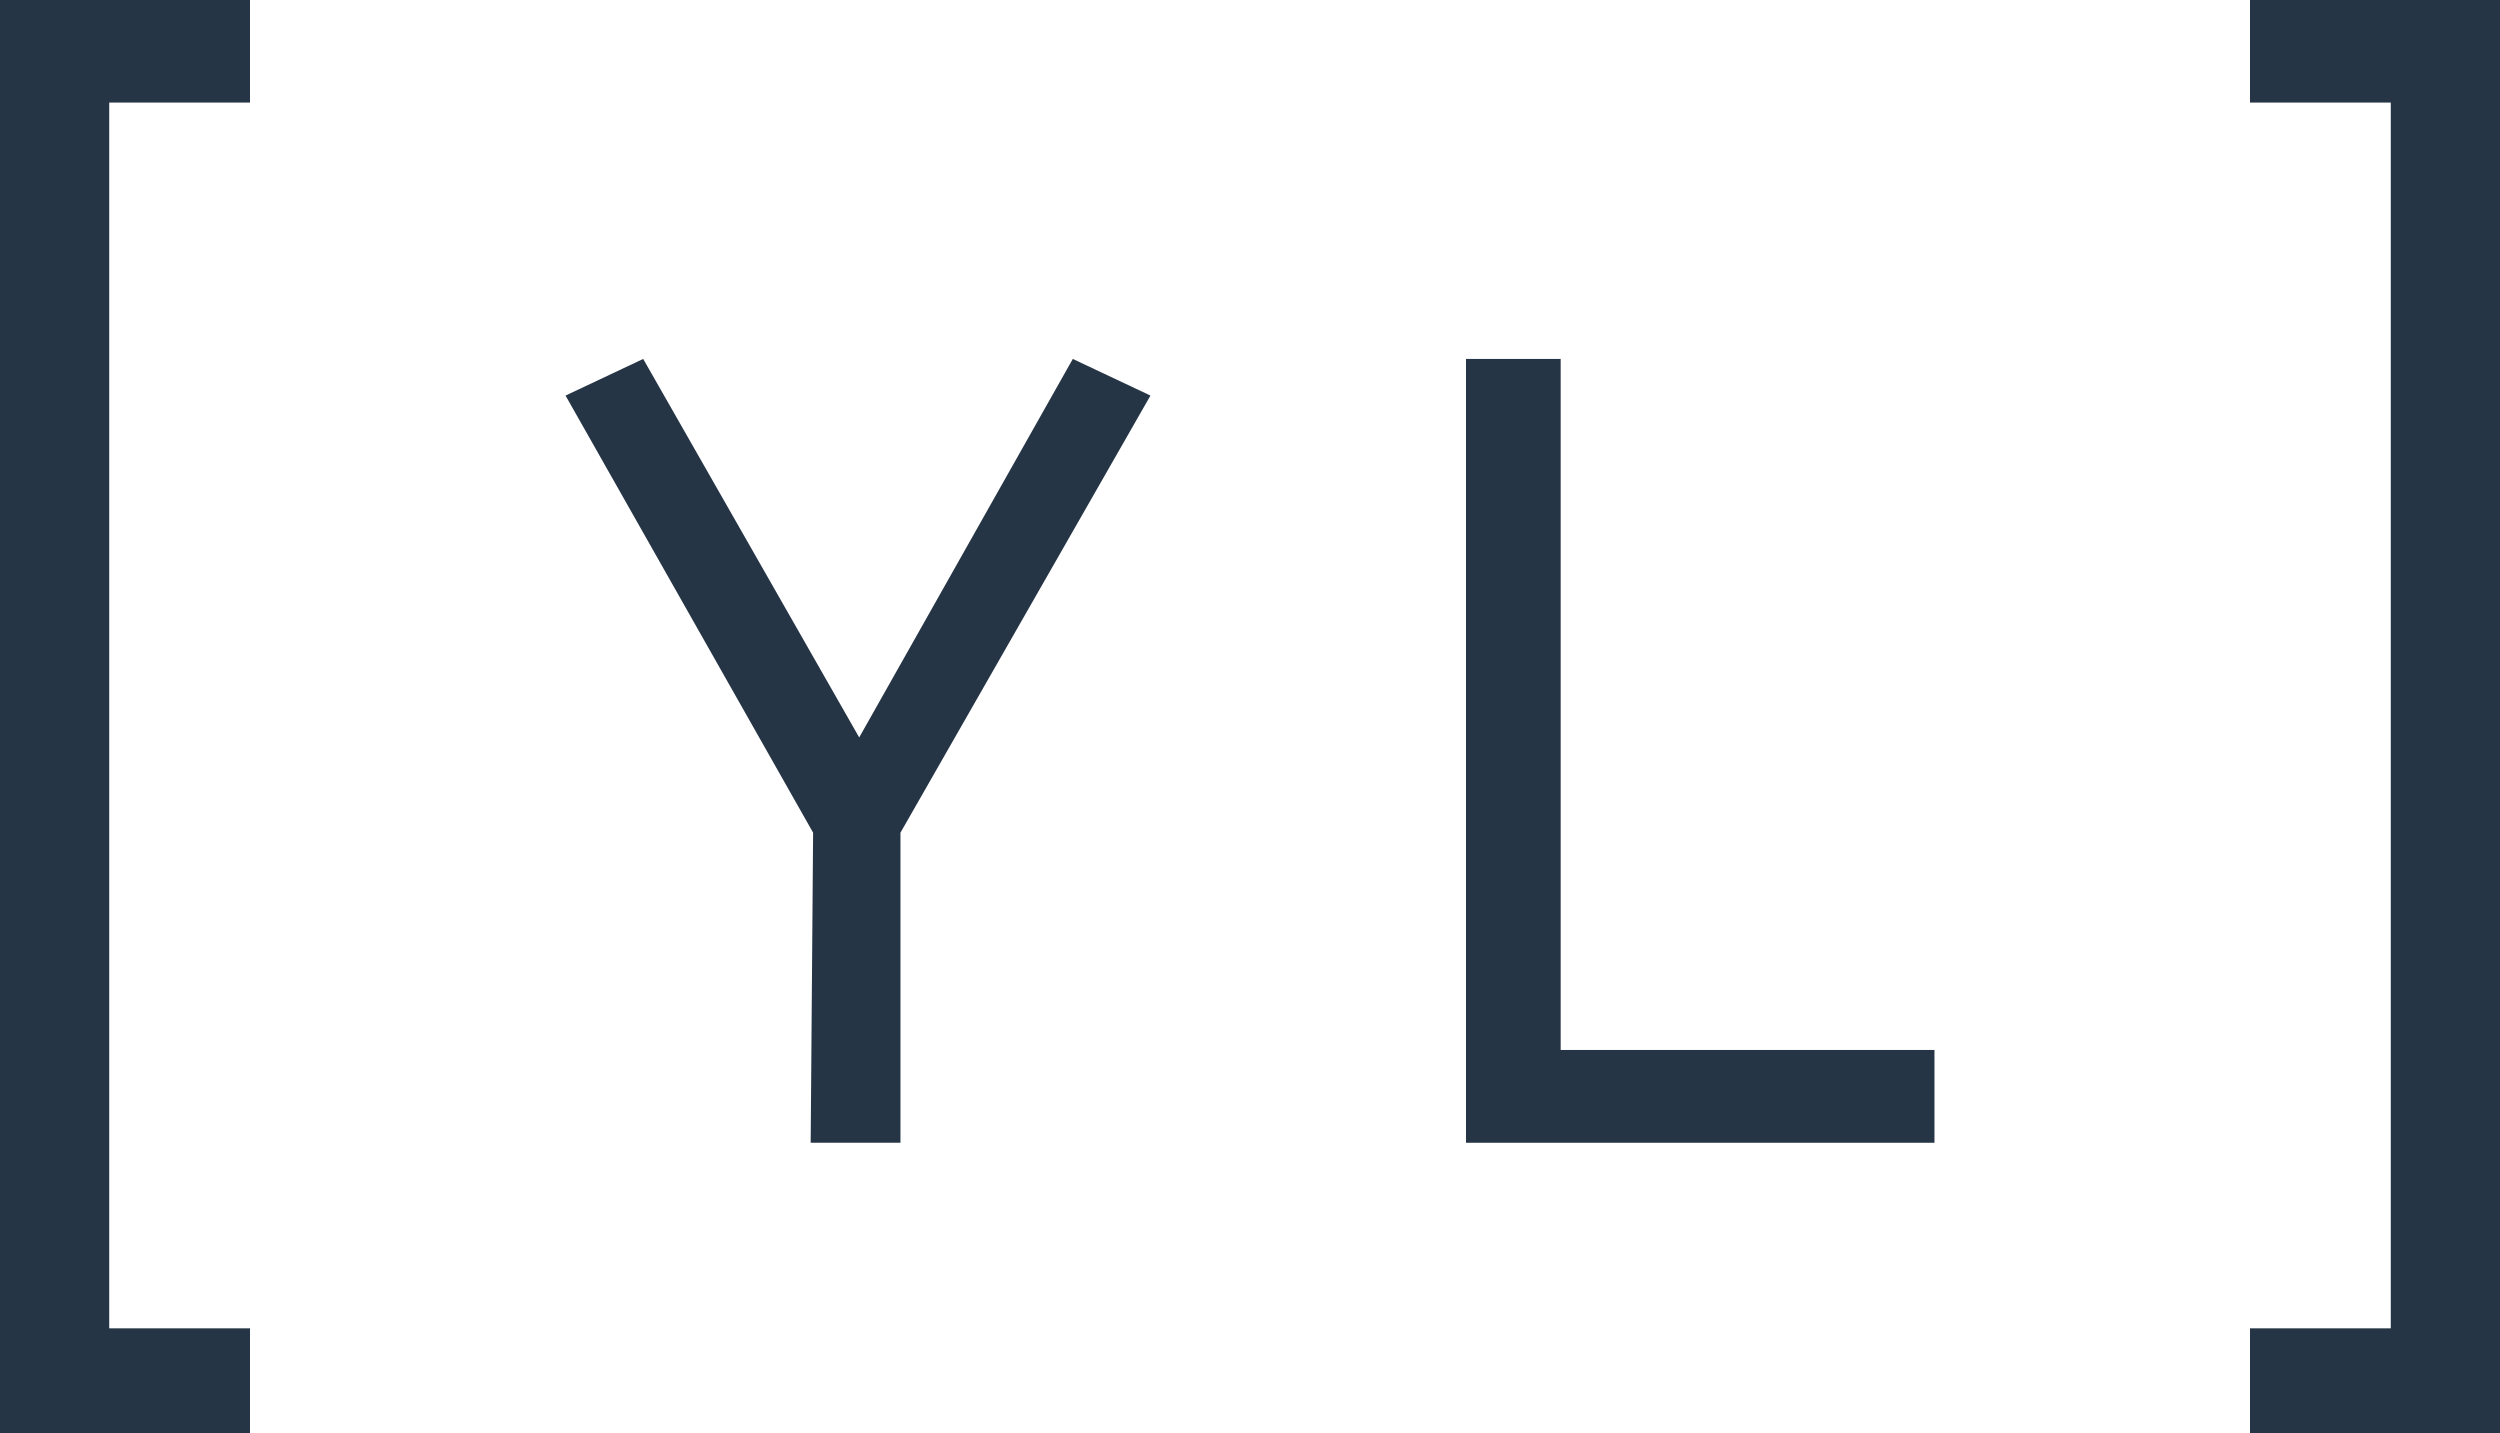 <svg width="75" height="43" viewBox="0 0 75 43" fill="none" xmlns="http://www.w3.org/2000/svg">
<path d="M0 43H7.5V39.85H3.277V3.077H7.5V0H0V43Z" fill="#263545"/>
<path d="M67.5 0V3.077H71.723V39.85H67.5V43H75V0H67.5Z" fill="#263545"/>
<path d="M46.82 10.768H43.98V34.283H58.034V31.499H46.82V10.768Z" fill="#263545"/>
<path d="M32.184 10.768L25.776 22.123L19.296 10.768L16.966 11.867L24.393 24.98L24.32 34.283H27.014V24.98L34.514 11.867L32.184 10.768Z" fill="#263545"/>
</svg>
